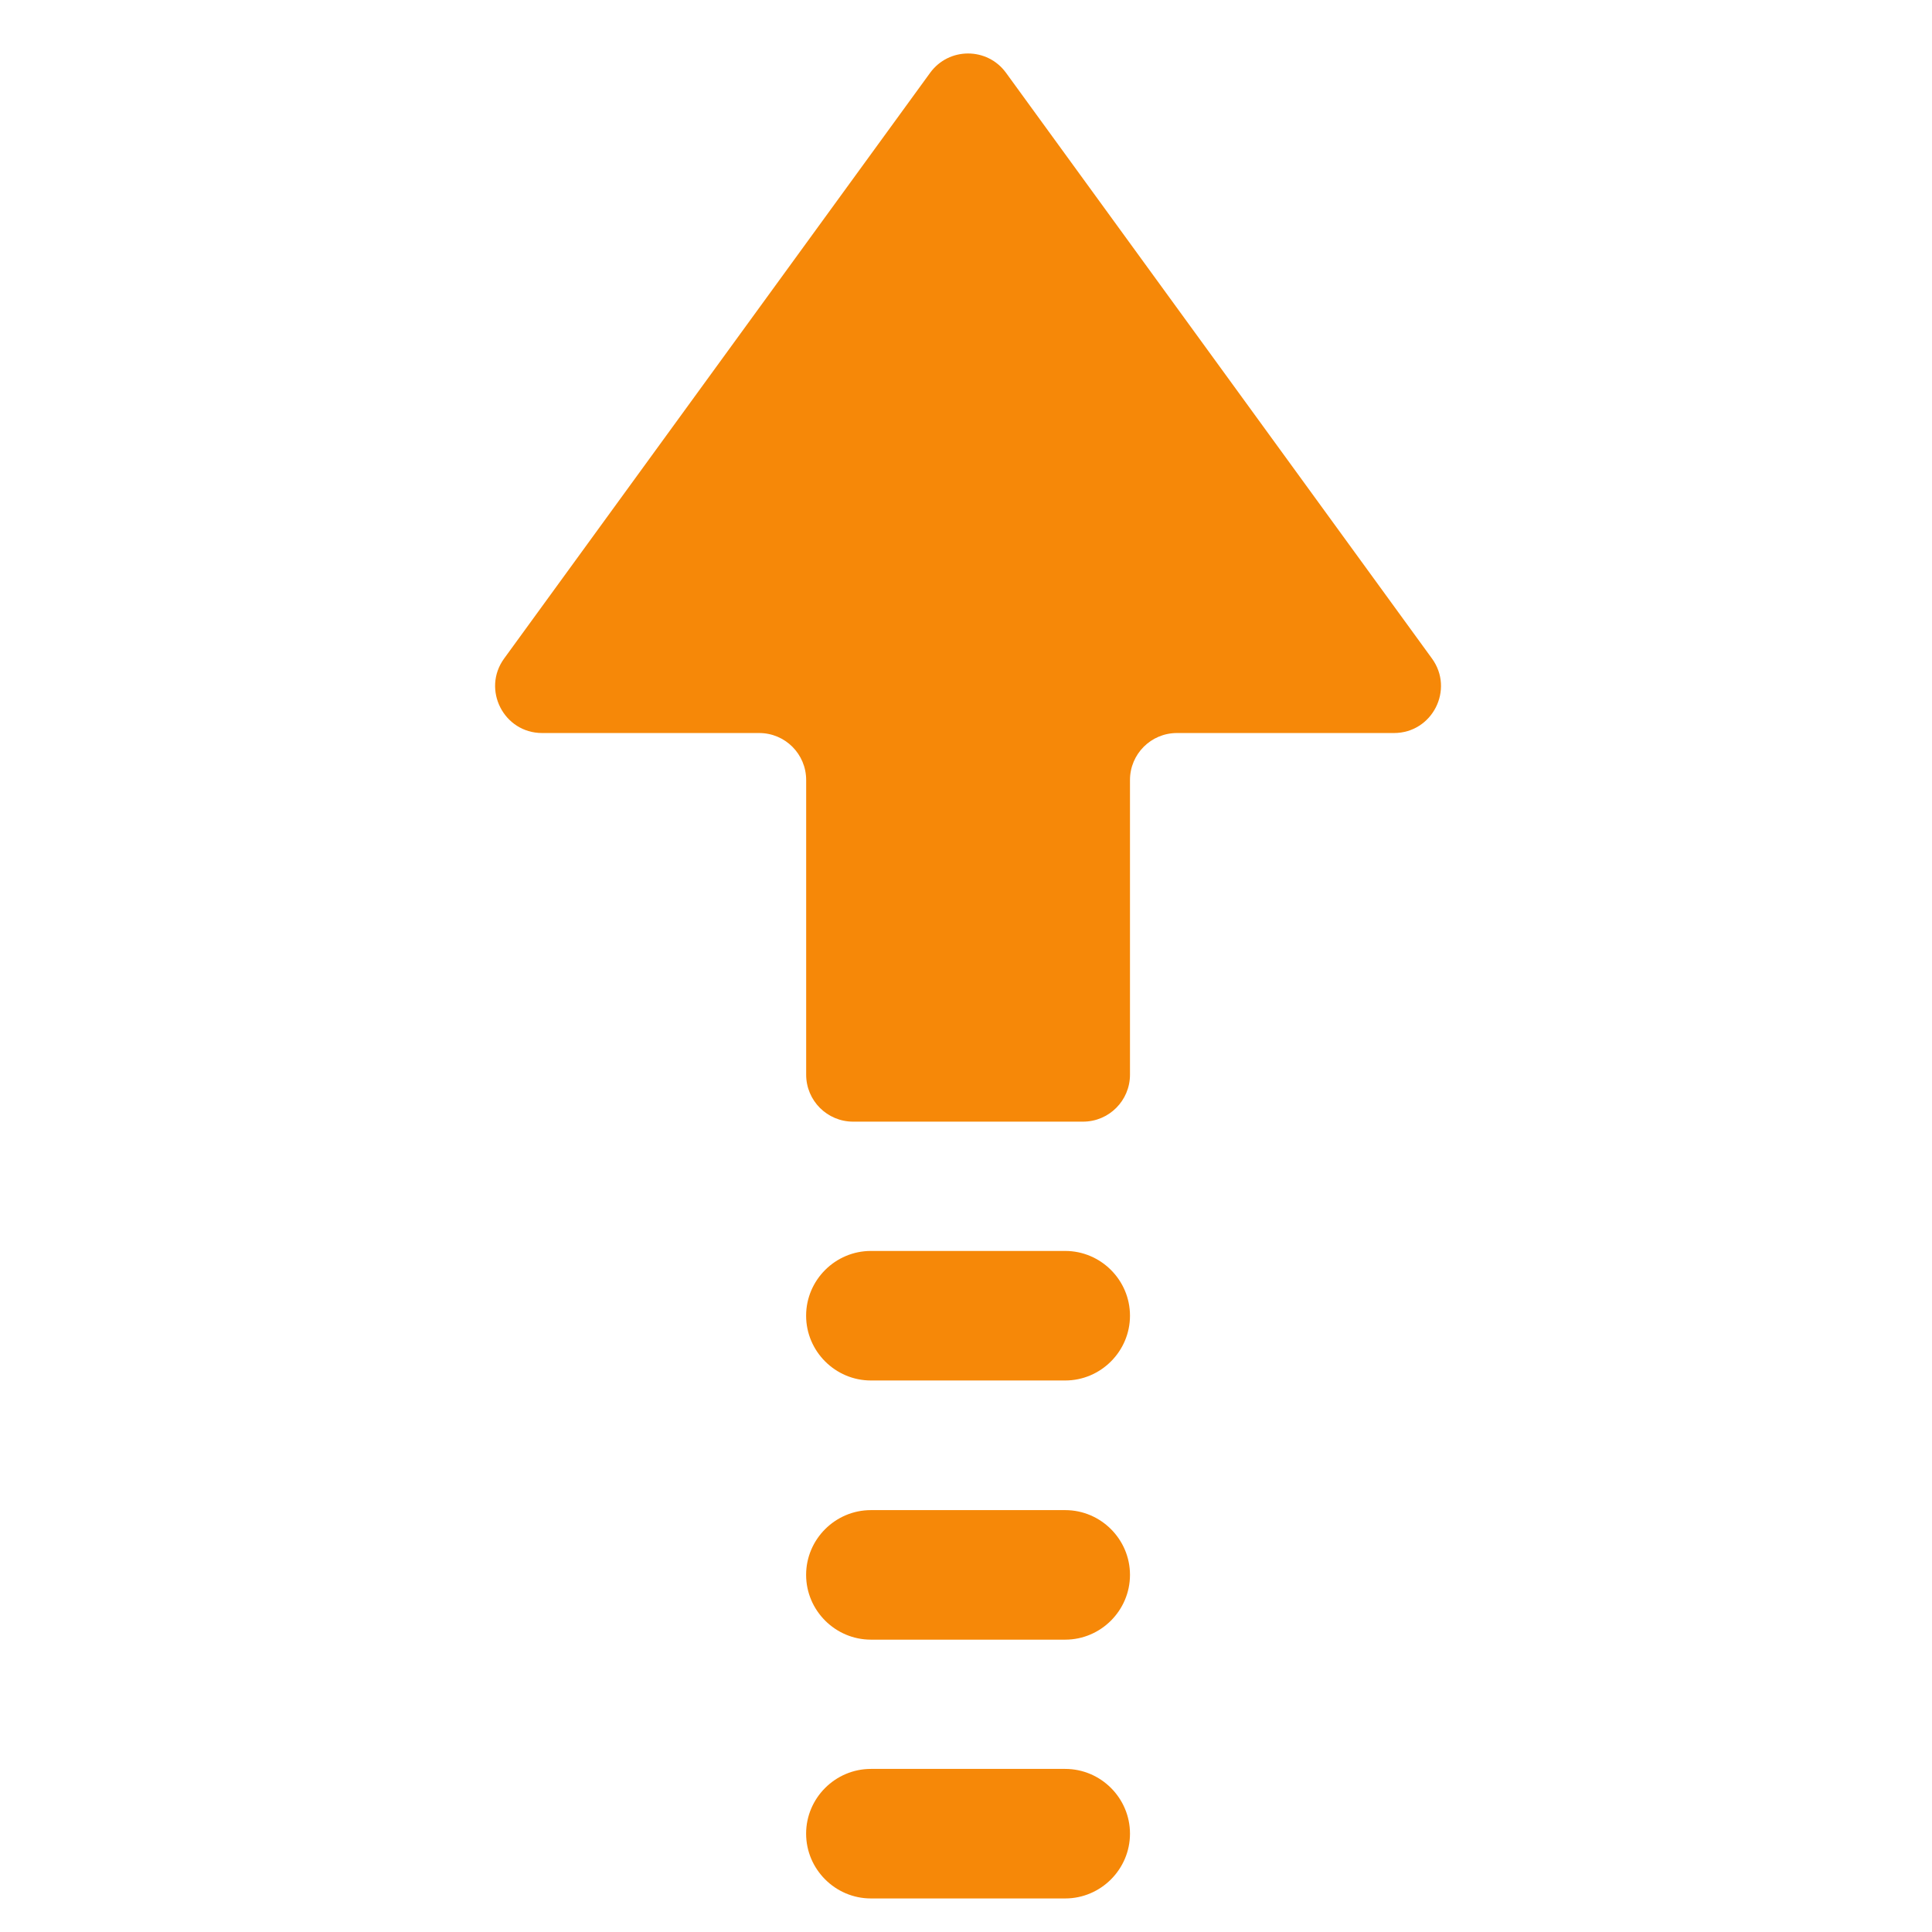 <svg width="41" height="41" viewBox="0 0 41 41" fill="none" xmlns="http://www.w3.org/2000/svg">
<g clip-path="url(#clip0_5983_167)">
<path d="M21.35 1.546C20.952 0.998 20.136 0.998 19.738 1.546L10.699 13.974C10.22 14.632 10.691 15.556 11.505 15.556H16.111C16.662 15.556 17.108 16.002 17.108 16.553V22.806C17.108 23.357 17.554 23.803 18.104 23.803H22.983C23.534 23.803 23.98 23.357 23.98 22.806V16.553C23.98 16.002 24.426 15.556 24.976 15.556H29.582C30.397 15.556 30.867 14.632 30.388 13.974L21.35 1.546Z" fill="#F68808"/>
<path d="M22.605 26.547H18.482C17.726 26.547 17.107 27.165 17.107 27.921C17.107 28.677 17.726 29.296 18.482 29.296H22.605C23.361 29.296 23.98 28.677 23.98 27.921C23.98 27.165 23.361 26.547 22.605 26.547Z" fill="#F68808"/>
<path d="M22.605 32.047H18.482C17.726 32.047 17.107 32.665 17.107 33.421C17.107 34.177 17.726 34.796 18.482 34.796H22.605C23.361 34.796 23.98 34.177 23.98 33.421C23.98 32.665 23.361 32.047 22.605 32.047Z" fill="#F68808"/>
<path d="M22.605 37.539H18.482C17.726 37.539 17.107 38.158 17.107 38.913C17.107 39.669 17.726 40.288 18.482 40.288H22.605C23.361 40.288 23.98 39.669 23.98 38.913C23.98 38.157 23.361 37.539 22.605 37.539Z" fill="#F68808"/>
</g>
<defs>
<clipPath id="clip0_5983_167">
<rect width="39.859" height="39.859" fill="white" transform="translate(0.615 0.445)"/>
</clipPath>
</defs>
</svg>
